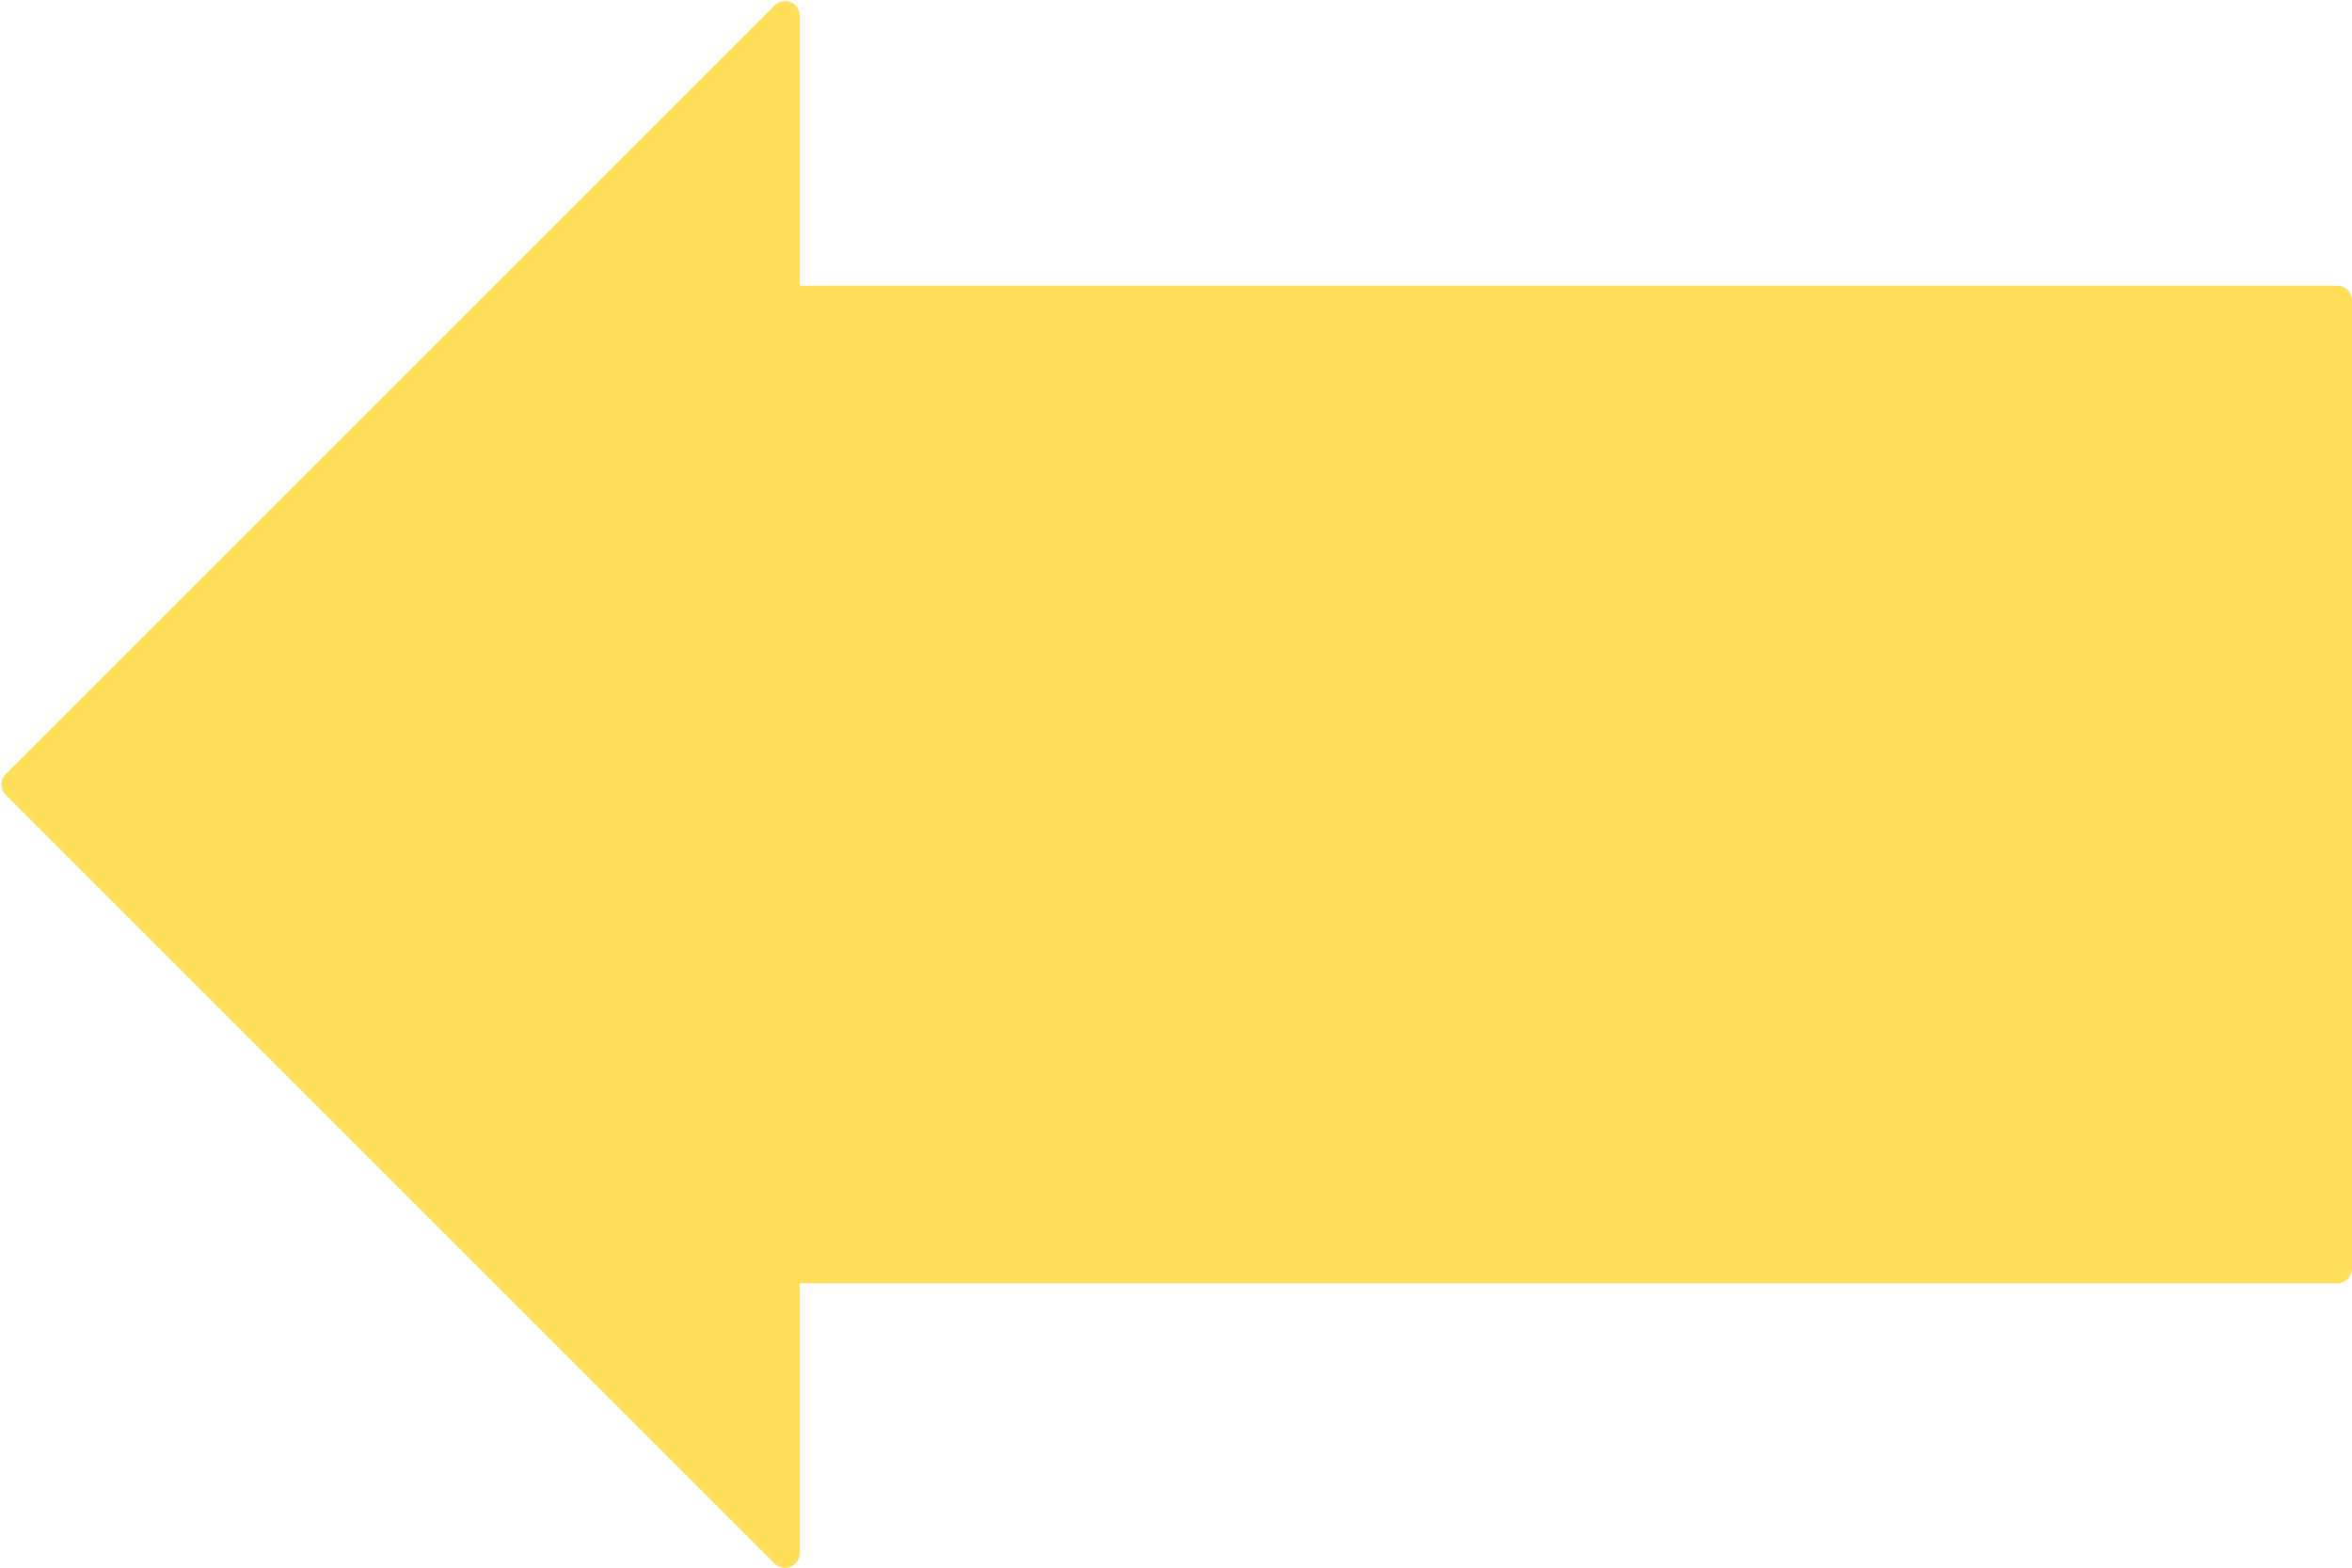 <?xml version="1.0" encoding="UTF-8" standalone="no"?><svg xmlns="http://www.w3.org/2000/svg" xmlns:xlink="http://www.w3.org/1999/xlink" fill="#ffde59" height="318.4" preserveAspectRatio="xMidYMid meet" version="1" viewBox="19.7 96.7 477.5 318.4" width="477.5" zoomAndPan="magnify"><g id="change1_1"><path d="M494.21,154.71H182.08V99.92c0-1.21-0.73-2.31-1.85-2.77c-1.12-0.47-2.41-0.21-3.27,0.65L20.88,253.88 c-1.17,1.17-1.17,3.07,0,4.24L176.96,414.2c0.57,0.57,1.34,0.88,2.12,0.88c0.39,0,0.78-0.07,1.15-0.23 c1.12-0.46,1.85-1.56,1.85-2.77v-54.79h312.13c1.66,0,3-1.34,3-3V157.71C497.21,156.05,495.87,154.71,494.21,154.71z" fill="inherit"/></g></svg>